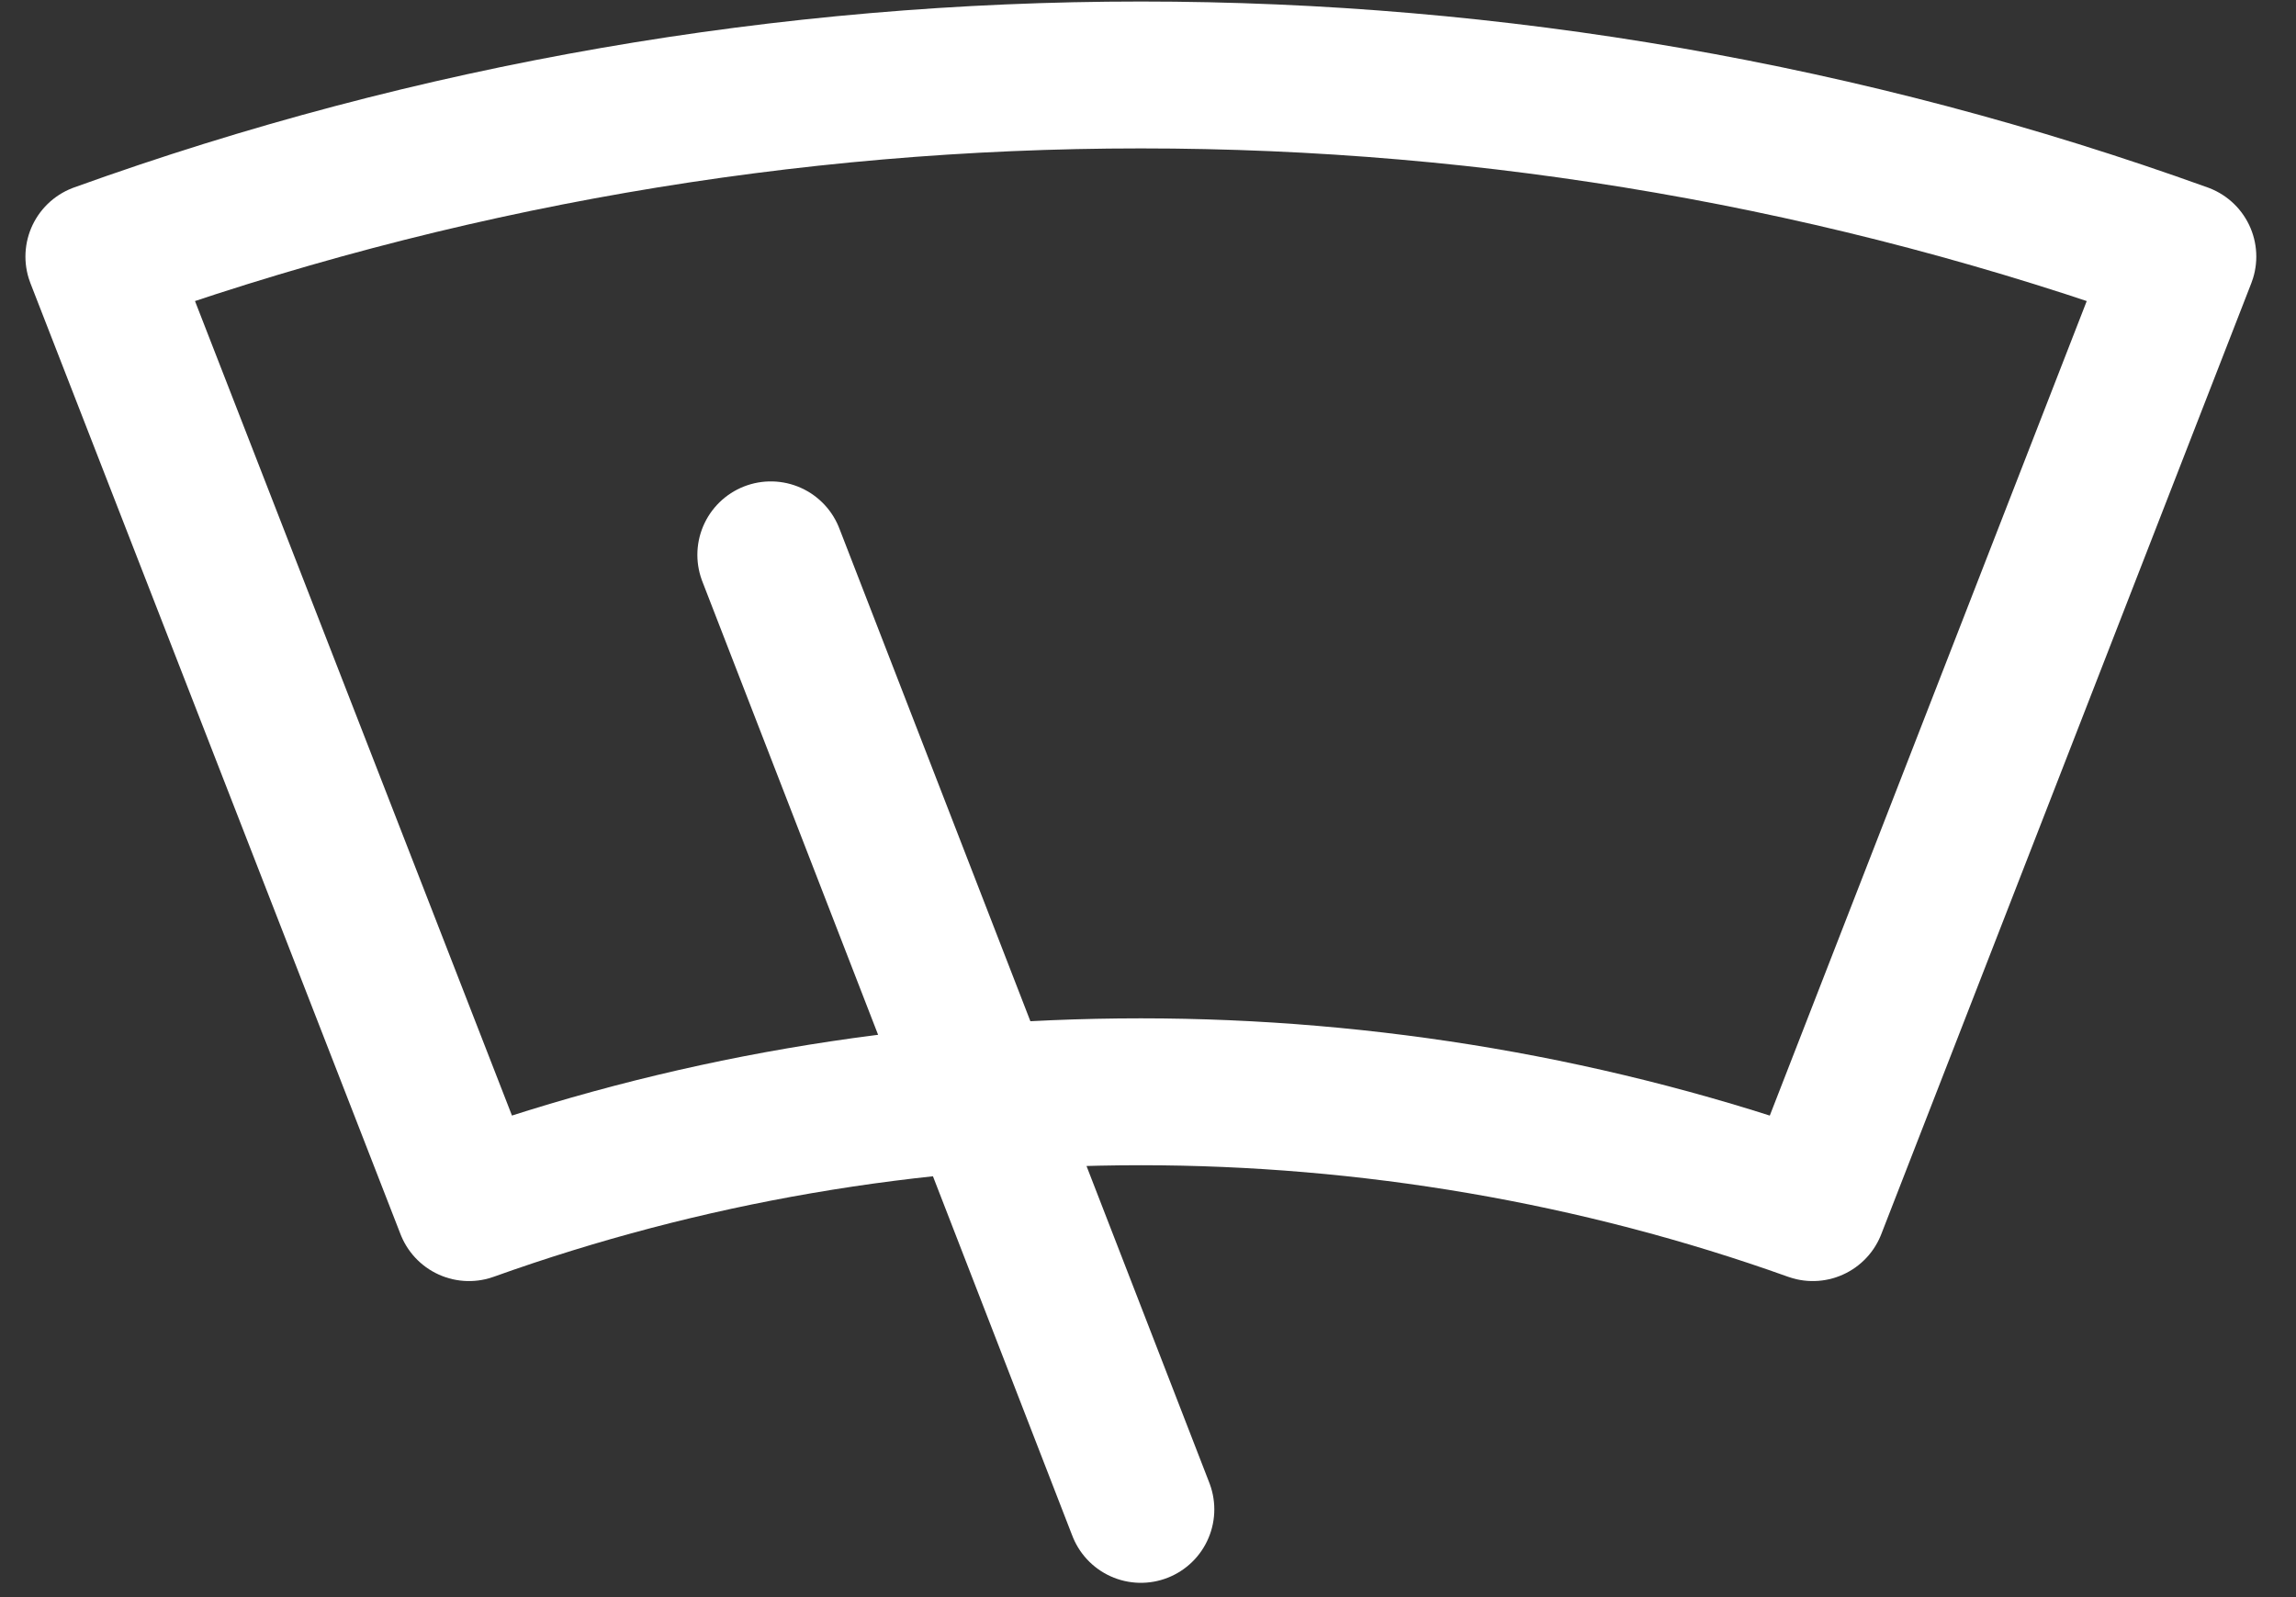 <svg xmlns="http://www.w3.org/2000/svg" fill="none" viewBox="0 0 46 32" height="32" width="46">
<rect x="0" y="0" width="46" height="32" fill="#333333" stroke="none"/>
<path stroke-linejoin="round" stroke-linecap="round" stroke-width="2.943" stroke="white" d="M15.443 11.117L22.857 30.242M22.857 21.875C18.25 21.875 13.715 22.649 9.396 24.196L1.981 5.141C15.443 0.289 30.272 0.289 43.733 5.141L36.319 24.196C32 22.649 27.392 21.875 22.857 21.875Z"></path>
</svg>

